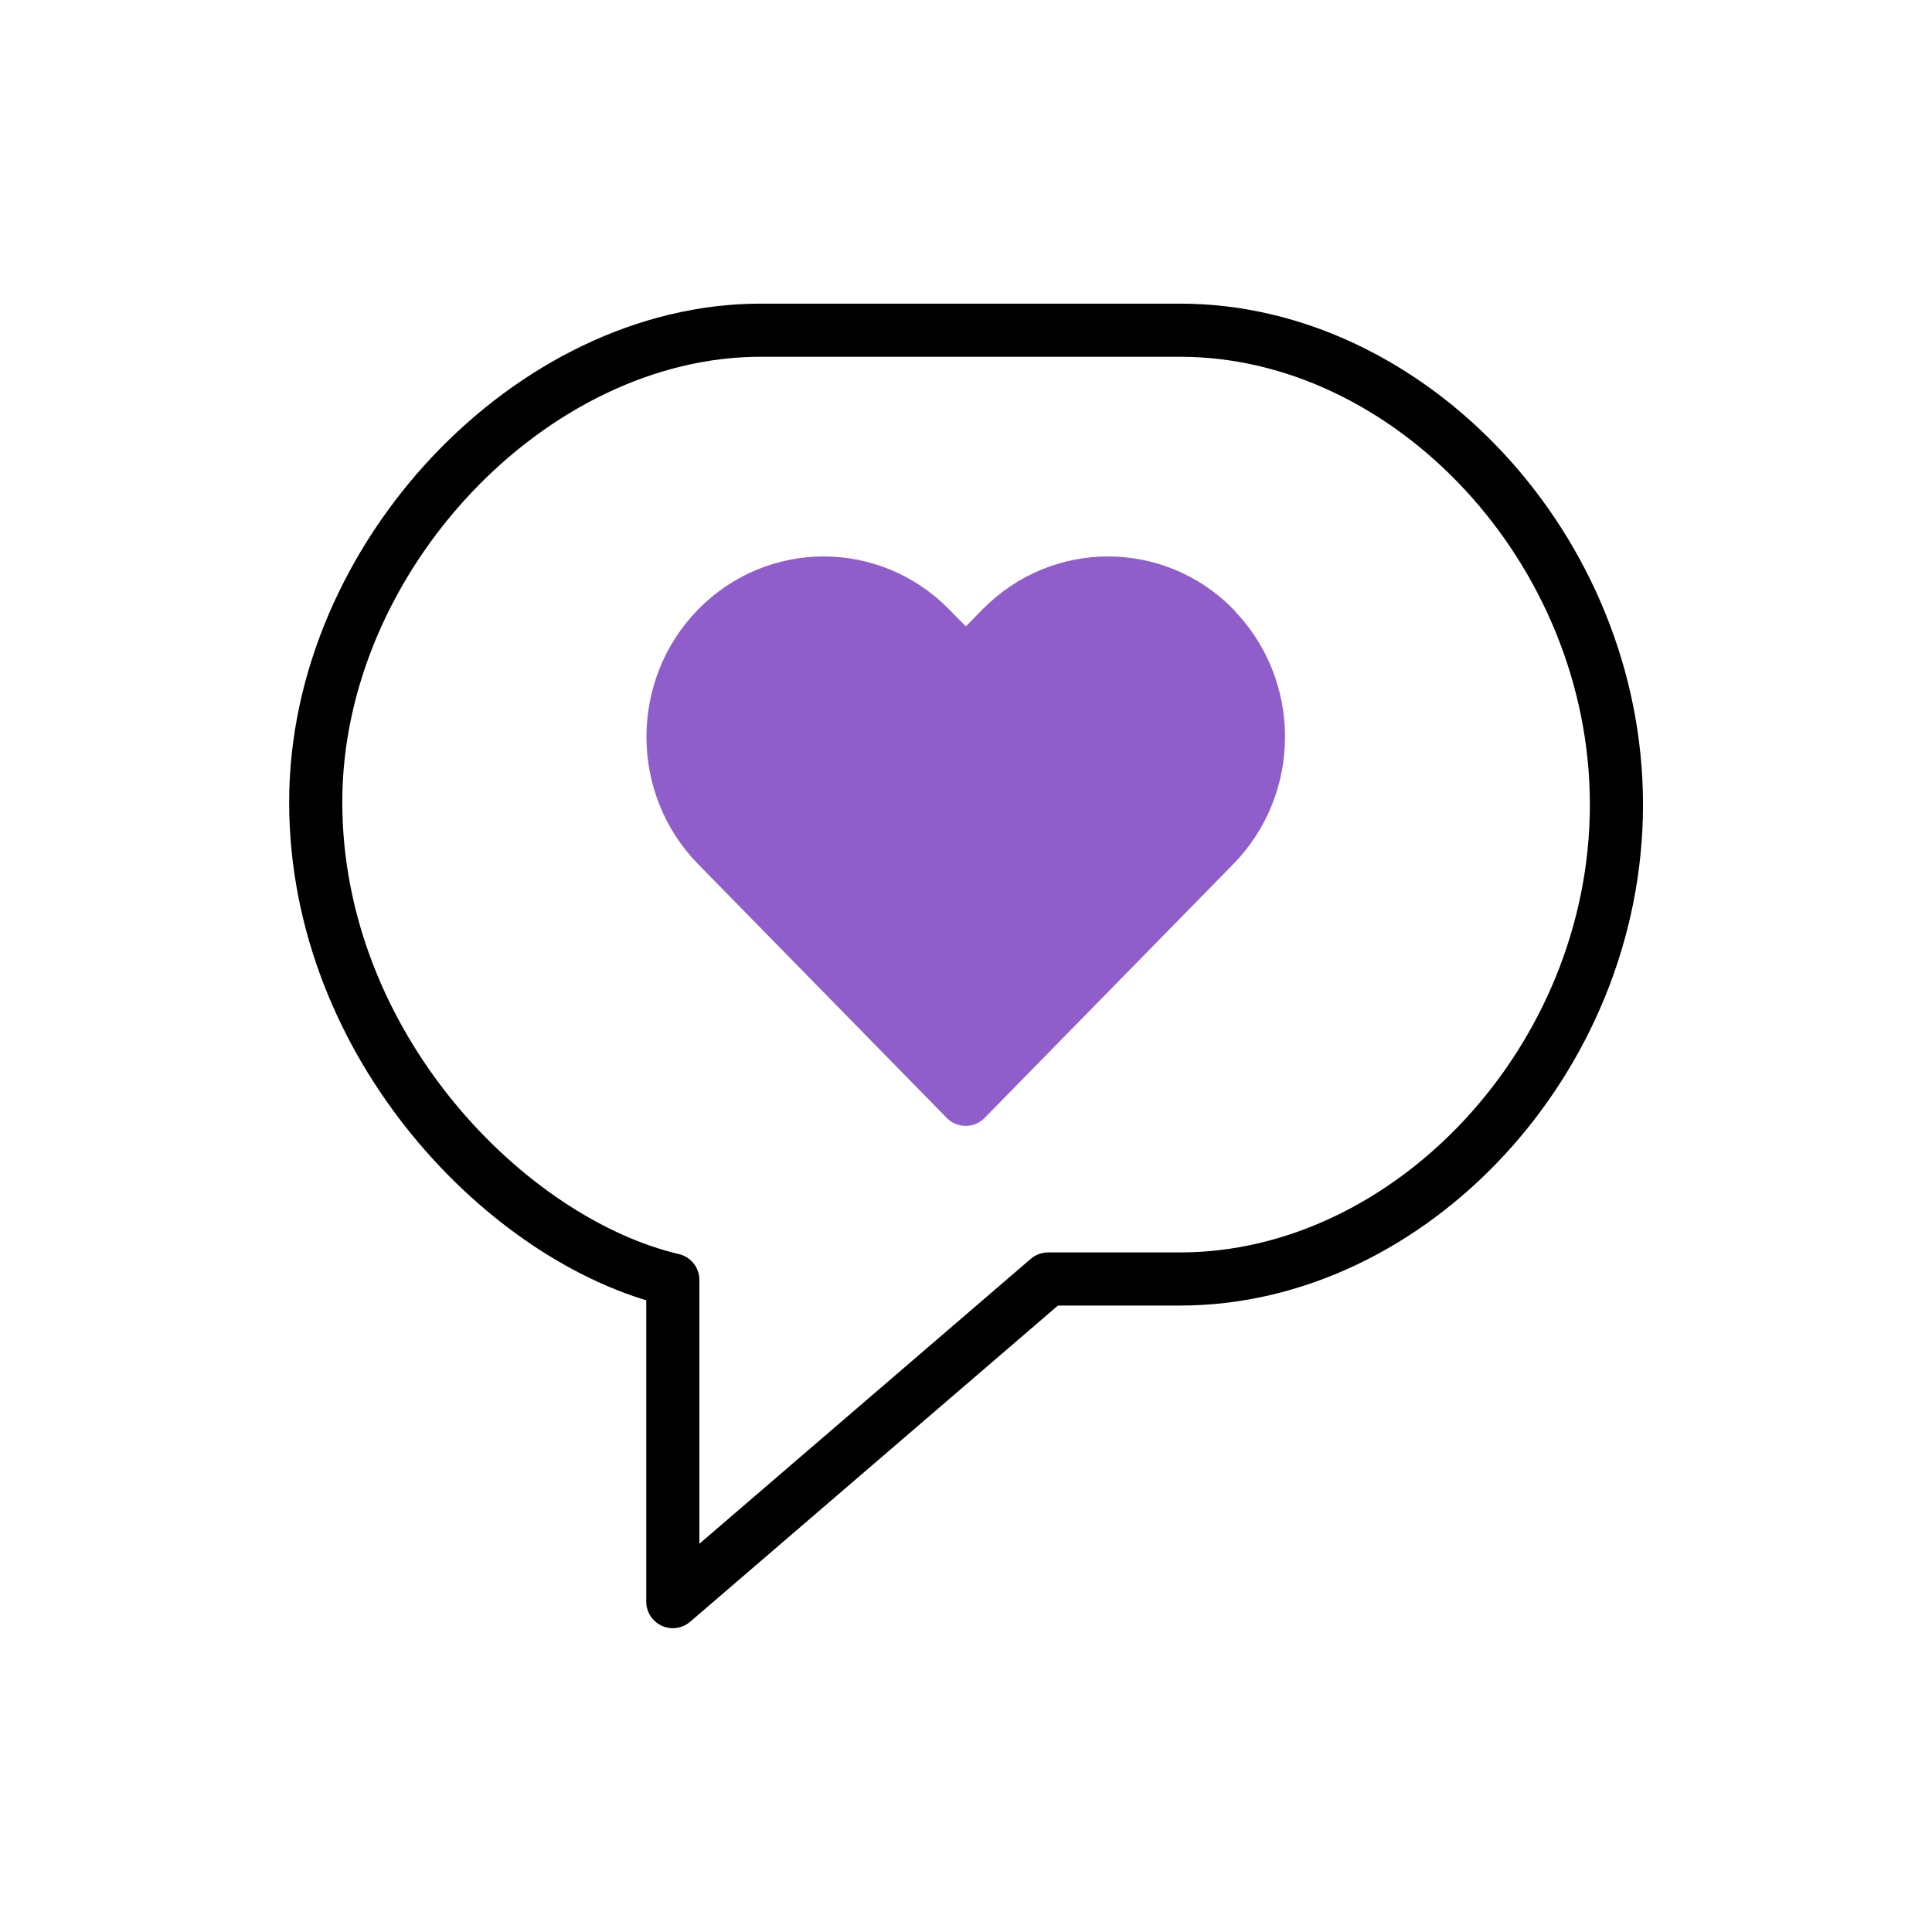<?xml version="1.0" encoding="UTF-8"?>
<svg xmlns="http://www.w3.org/2000/svg" id="uuid-bb0f2b3f-8ce9-48d7-a91f-7fa4231213b6" data-name="uuid-183619f2-638f-42de-97e6-0dfb2ef8e544" viewBox="0 0 120 120">
  <defs>
    <style>
      .uuid-0d369b08-4d48-4829-b5e5-51835eb31f0e {
        fill: #8f5ecb;
        stroke: #8f5ecb;
      }

      .uuid-0d369b08-4d48-4829-b5e5-51835eb31f0e, .uuid-d47bec62-6595-460a-9c0c-d7eabf437014 {
        stroke-linecap: round;
        stroke-linejoin: round;
        stroke-width: 3.3px;
      }

      .uuid-d47bec62-6595-460a-9c0c-d7eabf437014 {
        fill: none;
        stroke: #000;
      }
    </style>
  </defs>
  <path class="uuid-d47bec62-6595-460a-9c0c-d7eabf437014" d="m41.79,79.5c-10.19-2.39-22.18-14.49-22.18-29.69s13.4-29.3,27.63-29.3h26.07c14.23,0,27.09,13.59,27.09,29.47s-12.87,29.46-27.09,29.46h-8.21l-23.31,20.04v-19.98Z"></path>
  <path class="uuid-0d369b08-4d48-4829-b5e5-51835eb31f0e" d="m75.44,39.01c-3.65-3.73-9.58-3.73-13.24,0l-2.21,2.25-2.21-2.25c-3.66-3.73-9.58-3.73-13.24,0-3.65,3.73-3.65,9.78,0,13.51l15.44,15.76,15.44-15.76c3.66-3.73,3.66-9.78,0-13.51Z"></path>
</svg>
